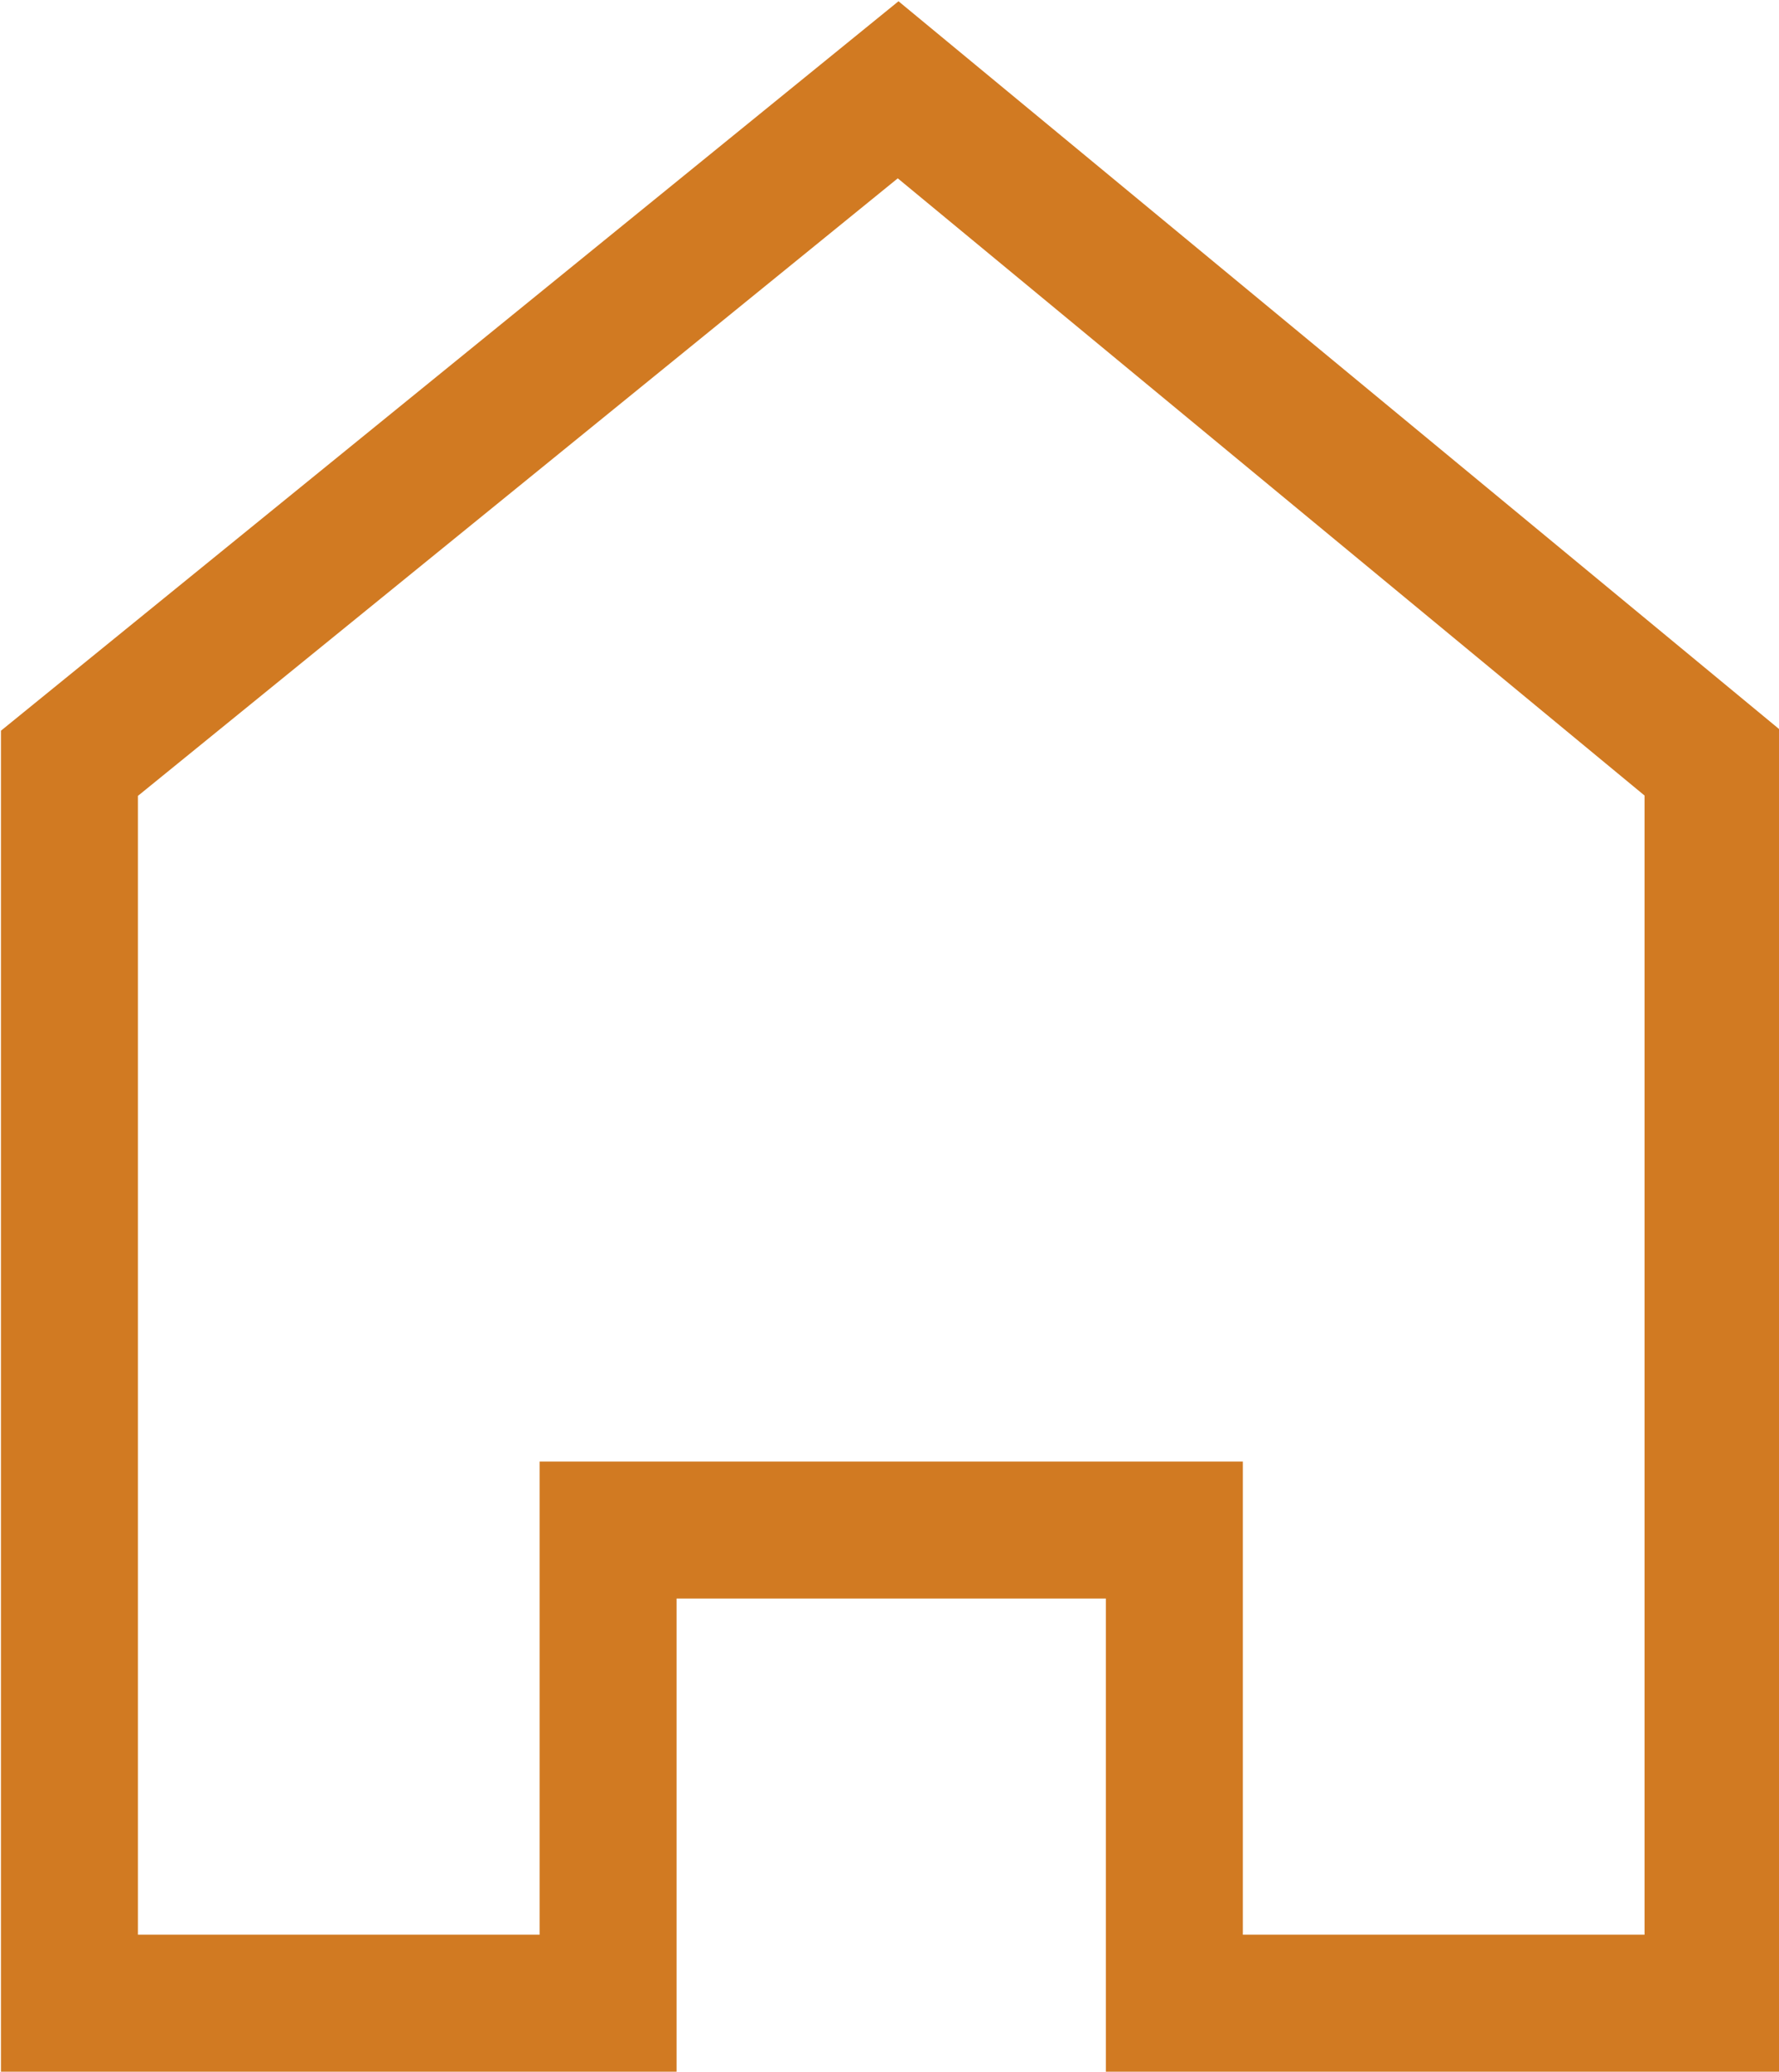 <?xml version="1.0" encoding="UTF-8"?> <!-- Creator: CorelDRAW X7 --> <svg xmlns="http://www.w3.org/2000/svg" xmlns:xlink="http://www.w3.org/1999/xlink" xml:space="preserve" width="5.153mm" height="6.001mm" style="shape-rendering:geometricPrecision; text-rendering:geometricPrecision; image-rendering:optimizeQuality; fill-rule:evenodd; clip-rule:evenodd" viewBox="0 0 515 600"> <defs> <style type="text/css"> <![CDATA[ .str0 {stroke:#D17A22;stroke-width:39.66} .fil0 {fill:none} ]]> </style> </defs> <g id="Слой_x0020_1">  <polygon class="fil0 str0" points="496,580 340,580 340,443 176,443 176,580 20,580 20,221 260,26 496,221 "></polygon> </g> </svg> 